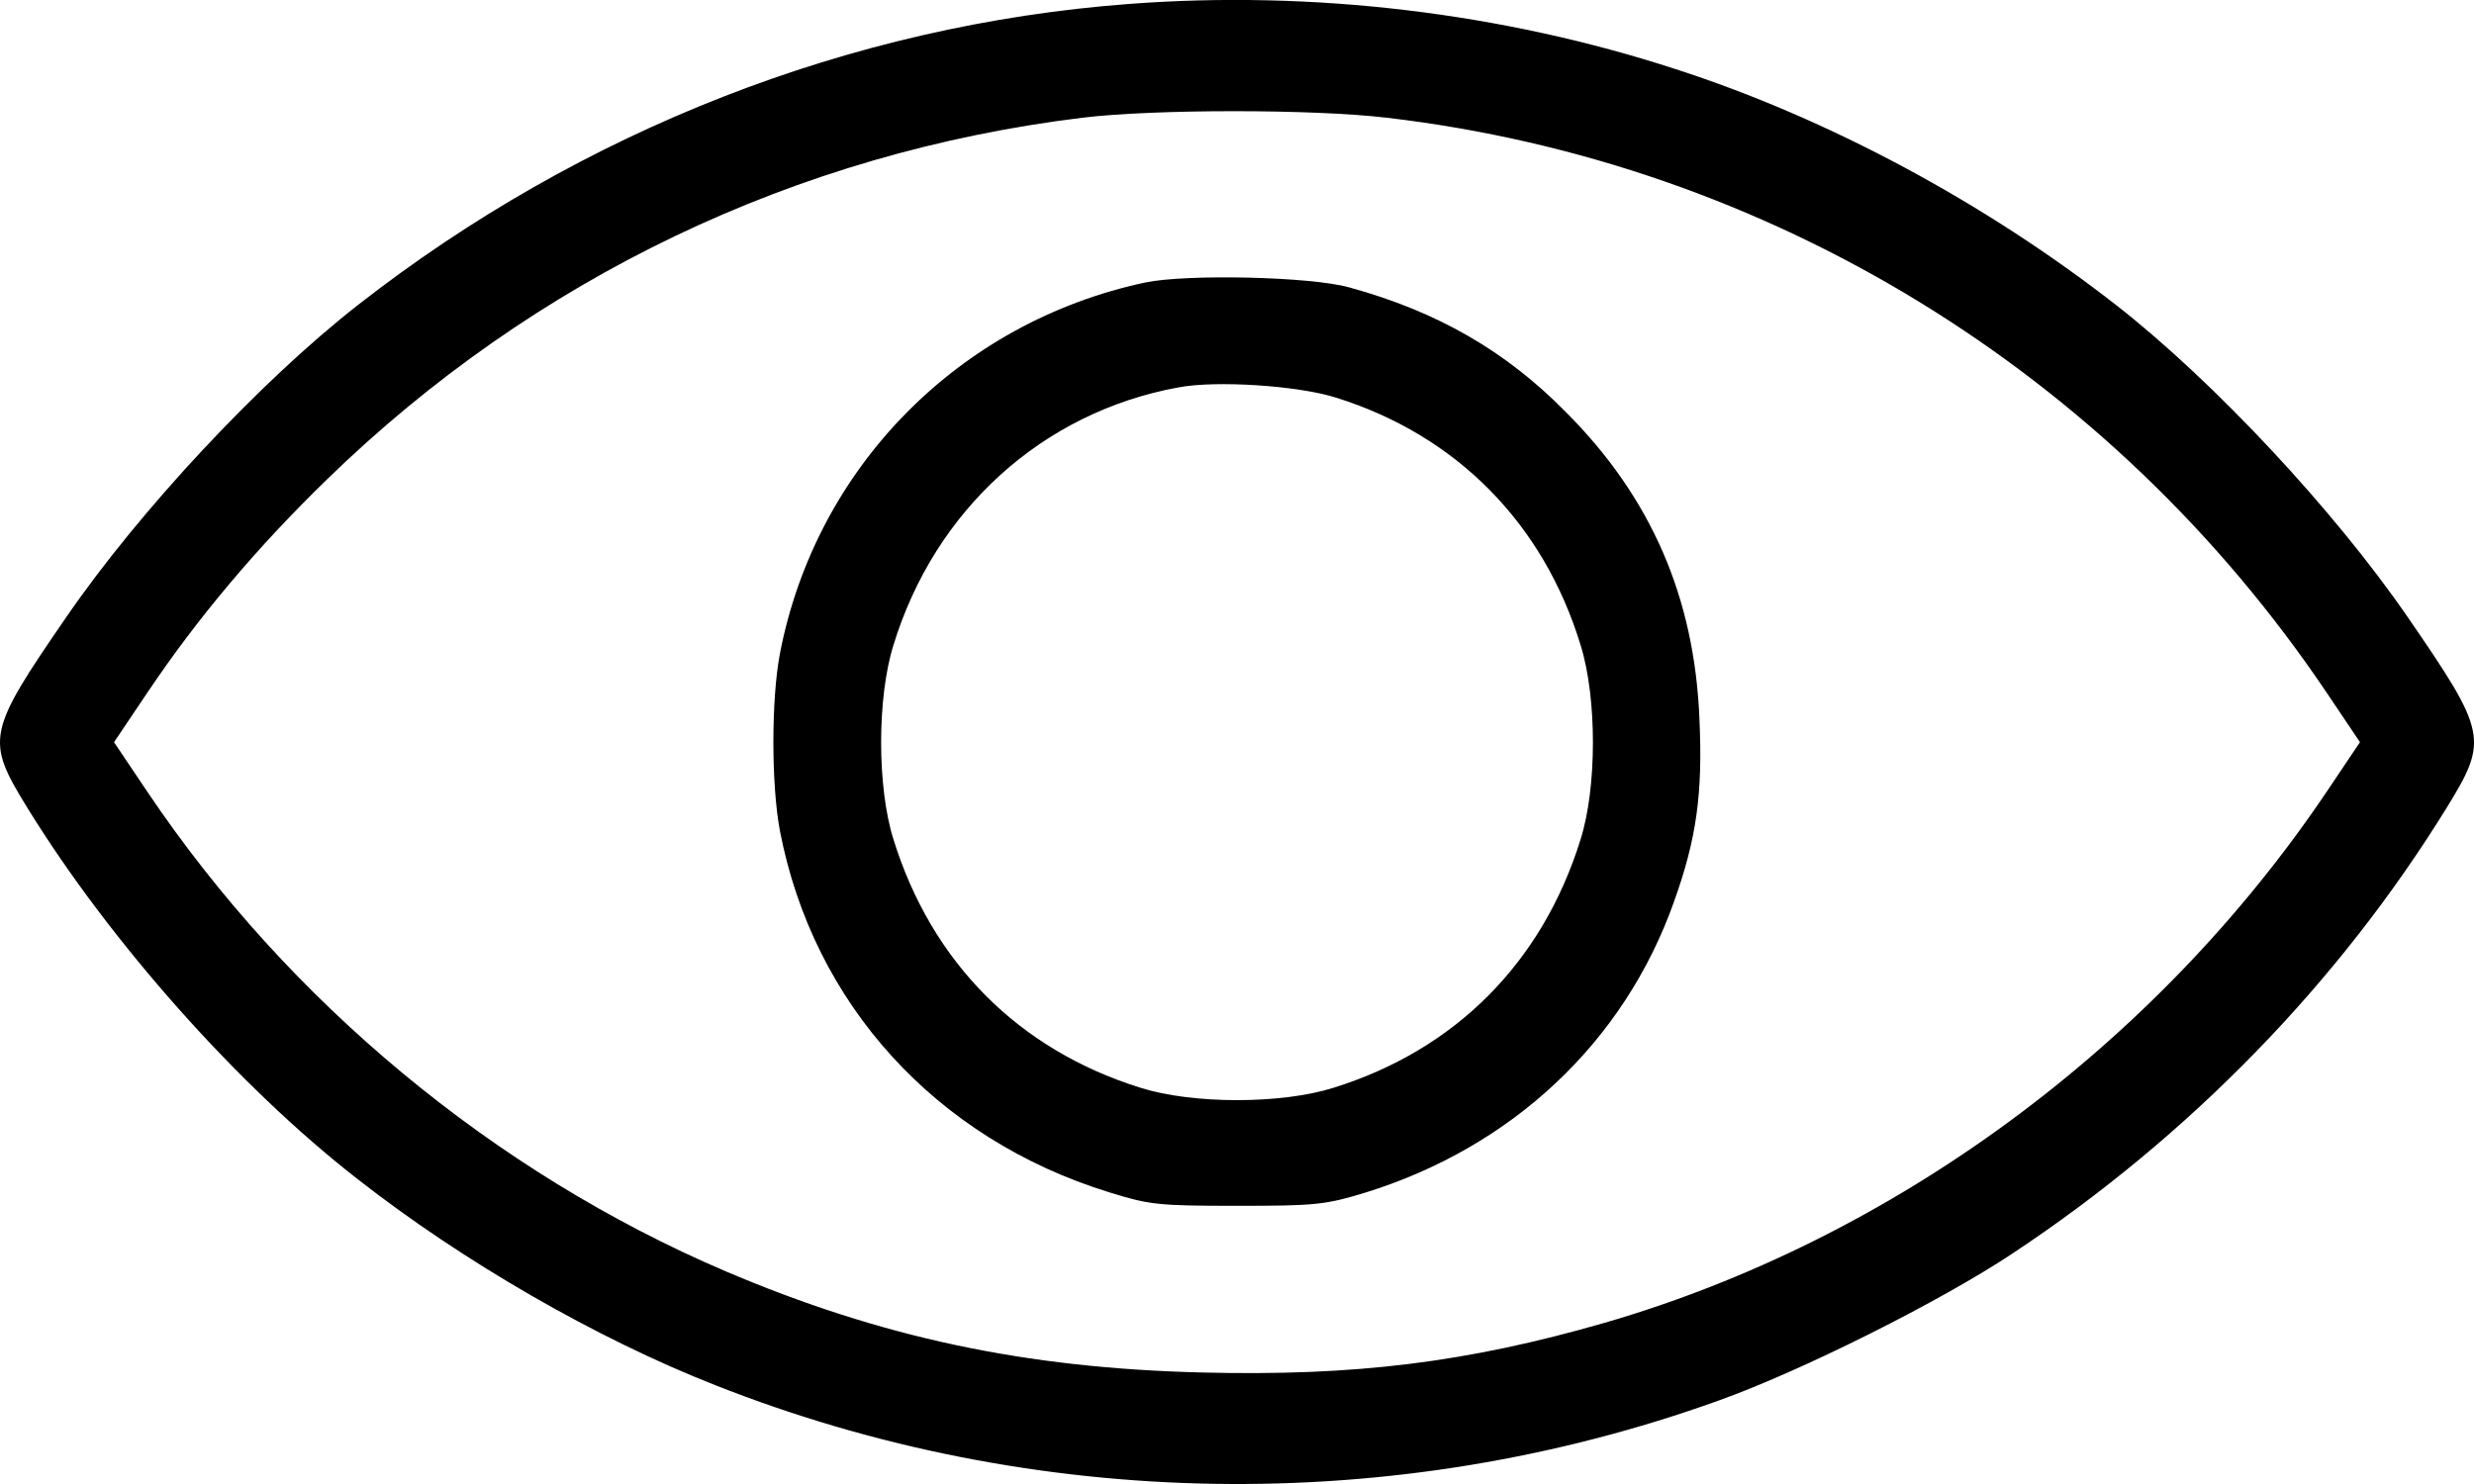 <?xml version="1.0" encoding="UTF-8"?> <svg xmlns="http://www.w3.org/2000/svg" width="55" height="33" viewBox="0 0 55 33" fill="none"> <path d="M25.083 0.089C18.917 0.554 12.922 2.899 7.949 6.789C5.779 8.486 3.104 11.35 1.471 13.727C-0.291 16.288 -0.323 16.45 0.601 17.952C2.438 20.935 5.295 24.155 7.949 26.219C10.28 28.046 13.255 29.764 15.898 30.801C23.01 33.611 31.013 33.73 38.2 31.147C40.047 30.488 43.152 28.932 44.742 27.873C48.673 25.268 51.993 21.854 54.399 17.952C55.323 16.45 55.291 16.288 53.529 13.727C51.896 11.35 49.221 8.486 47.051 6.789C44.129 4.509 40.66 2.64 37.254 1.538C33.408 0.284 29.176 -0.224 25.083 0.089ZM30.83 2.618C39.317 3.612 46.922 8.27 51.724 15.402L52.465 16.504L51.724 17.607C47.911 23.269 42.078 27.559 35.664 29.418C32.624 30.293 30.132 30.607 26.705 30.52C22.795 30.423 19.583 29.742 16.113 28.262C10.989 26.068 6.423 22.286 3.276 17.607L2.535 16.504L3.276 15.402C4.393 13.738 5.714 12.171 7.272 10.658C11.87 6.184 17.692 3.396 24.062 2.618C25.652 2.424 29.197 2.424 30.83 2.618Z" fill="black"></path> <path d="M25.459 6.282C21.313 7.168 18.133 10.399 17.338 14.538C17.145 15.554 17.145 17.445 17.338 18.472C18.079 22.33 20.808 25.323 24.654 26.512C25.556 26.793 25.749 26.814 27.5 26.814C29.241 26.814 29.456 26.793 30.347 26.522C33.624 25.507 36.105 23.172 37.212 20.06C37.716 18.655 37.856 17.65 37.781 15.997C37.673 13.285 36.707 11.059 34.805 9.157C33.473 7.806 31.959 6.93 29.993 6.39C29.144 6.152 26.394 6.088 25.459 6.282ZM29.703 8.843C32.367 9.675 34.311 11.631 35.138 14.344C35.504 15.511 35.504 17.51 35.138 18.666C34.29 21.4 32.356 23.345 29.649 24.188C28.489 24.556 26.512 24.556 25.352 24.188C22.645 23.345 20.711 21.4 19.863 18.666C19.497 17.51 19.497 15.511 19.863 14.344C20.786 11.329 23.182 9.167 26.19 8.616C27.028 8.454 28.854 8.573 29.703 8.843Z" fill="black"></path> </svg> 